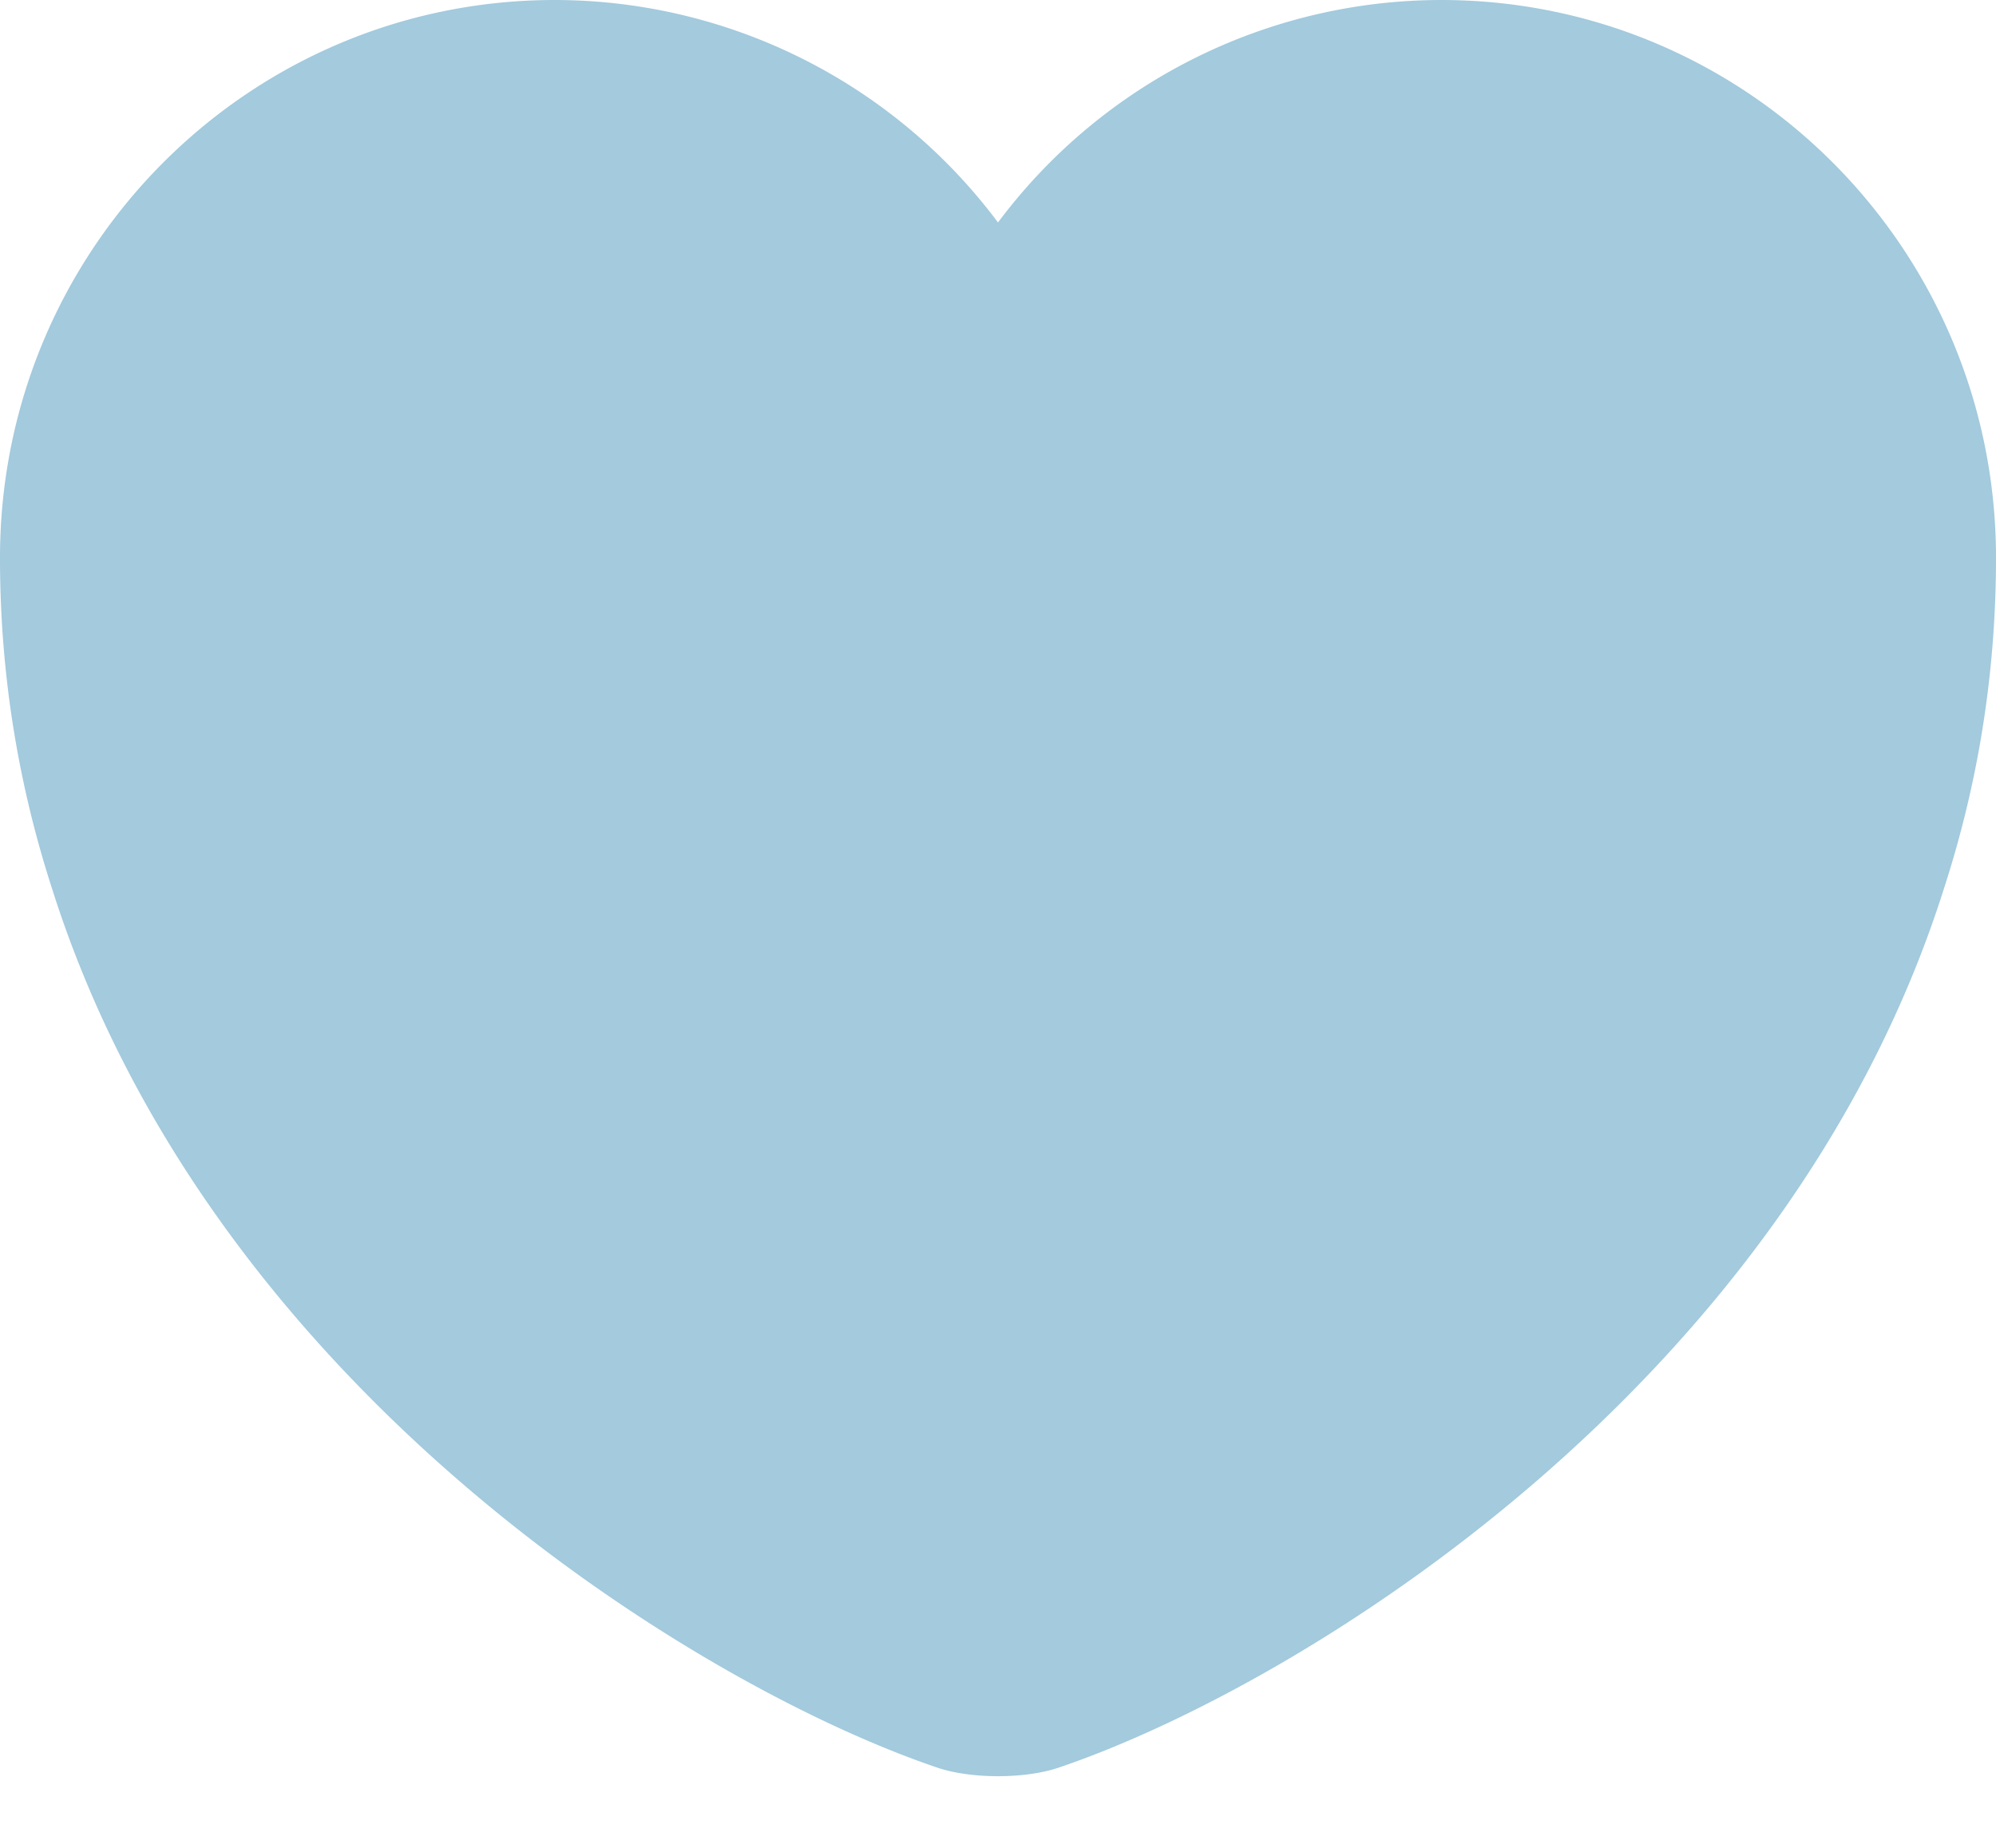 <svg width="27" height="25" fill="none" xmlns="http://www.w3.org/2000/svg"><path d="M19.494 0A7.49 7.49 0 0013.5 3.01 7.49 7.49 0 007.506 0C3.361 0 0 3.375 0 7.546c0 1.607.257 3.092.702 4.47 2.133 6.75 8.707 10.786 11.961 11.893.459.162 1.215.162 1.674 0 3.253-1.107 9.828-5.144 11.961-11.894.446-1.377.702-2.862.702-4.469C27 3.375 23.639 0 19.494 0z" fill="#A3CADD"/></svg>